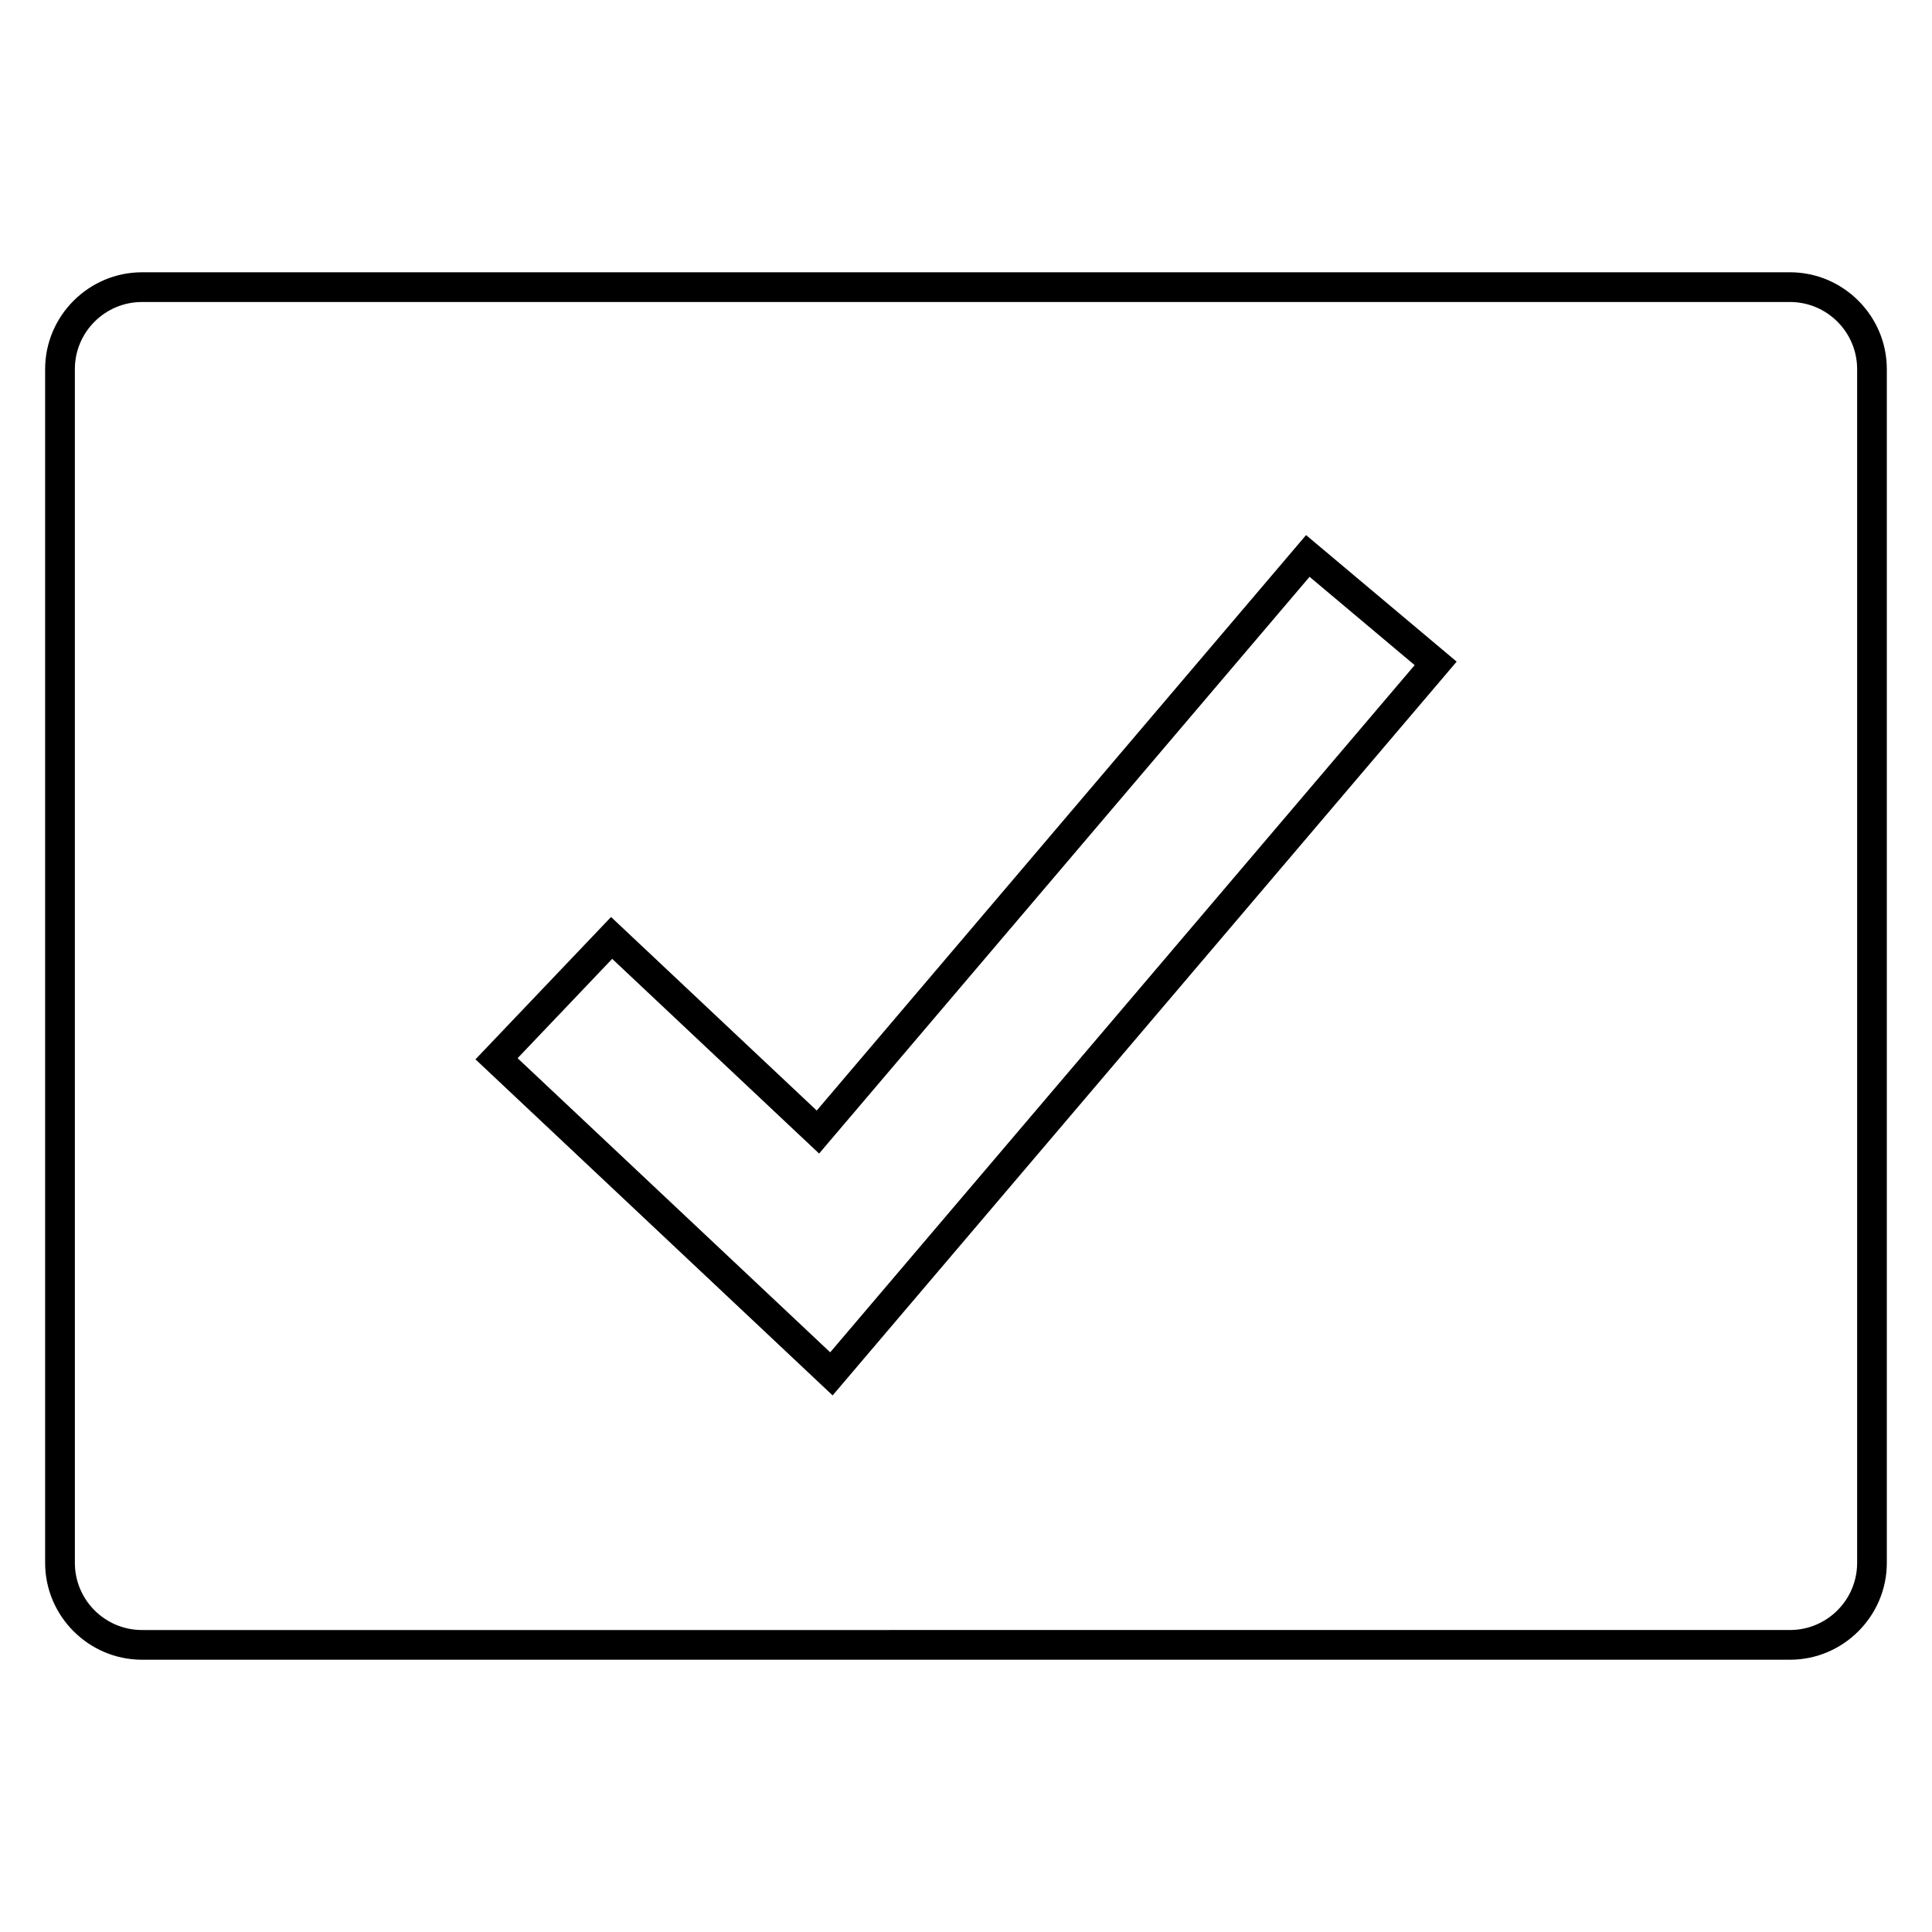 <?xml version="1.0" encoding="UTF-8"?>
<!-- Uploaded to: ICON Repo, www.iconrepo.com, Generator: ICON Repo Mixer Tools -->
<svg fill="#000000" width="800px" height="800px" version="1.1" viewBox="144 144 512 512" xmlns="http://www.w3.org/2000/svg">
 <g>
  <path d="m530.03 319.34-39.91-33.535-129.68 152.5-54.508-51.293-35.93 37.723 94.652 89.062zm-248.86 105.09 25.066-26.324 48.805 45.926 6.031 5.668 5.367-6.312 124.61-146.53 27.852 23.41-154.89 182.11z"/>
  <path d="m155.96 241.82v316.36c0 14.121 11.555 25.664 25.664 25.664h436.74c14.121 0 25.664-11.555 25.664-25.664v-316.36c0-14.121-11.555-25.664-25.664-25.664l-436.74 0.004c-14.105 0-25.664 11.539-25.664 25.66zm480.2 0v316.36c0 9.809-7.981 17.789-17.789 17.789l-436.74 0.004c-9.809 0-17.789-7.981-17.789-17.789l-0.004-316.36c0-9.809 7.981-17.789 17.789-17.789h436.74c9.809 0 17.793 7.981 17.793 17.789z"/>
 </g>
</svg>
